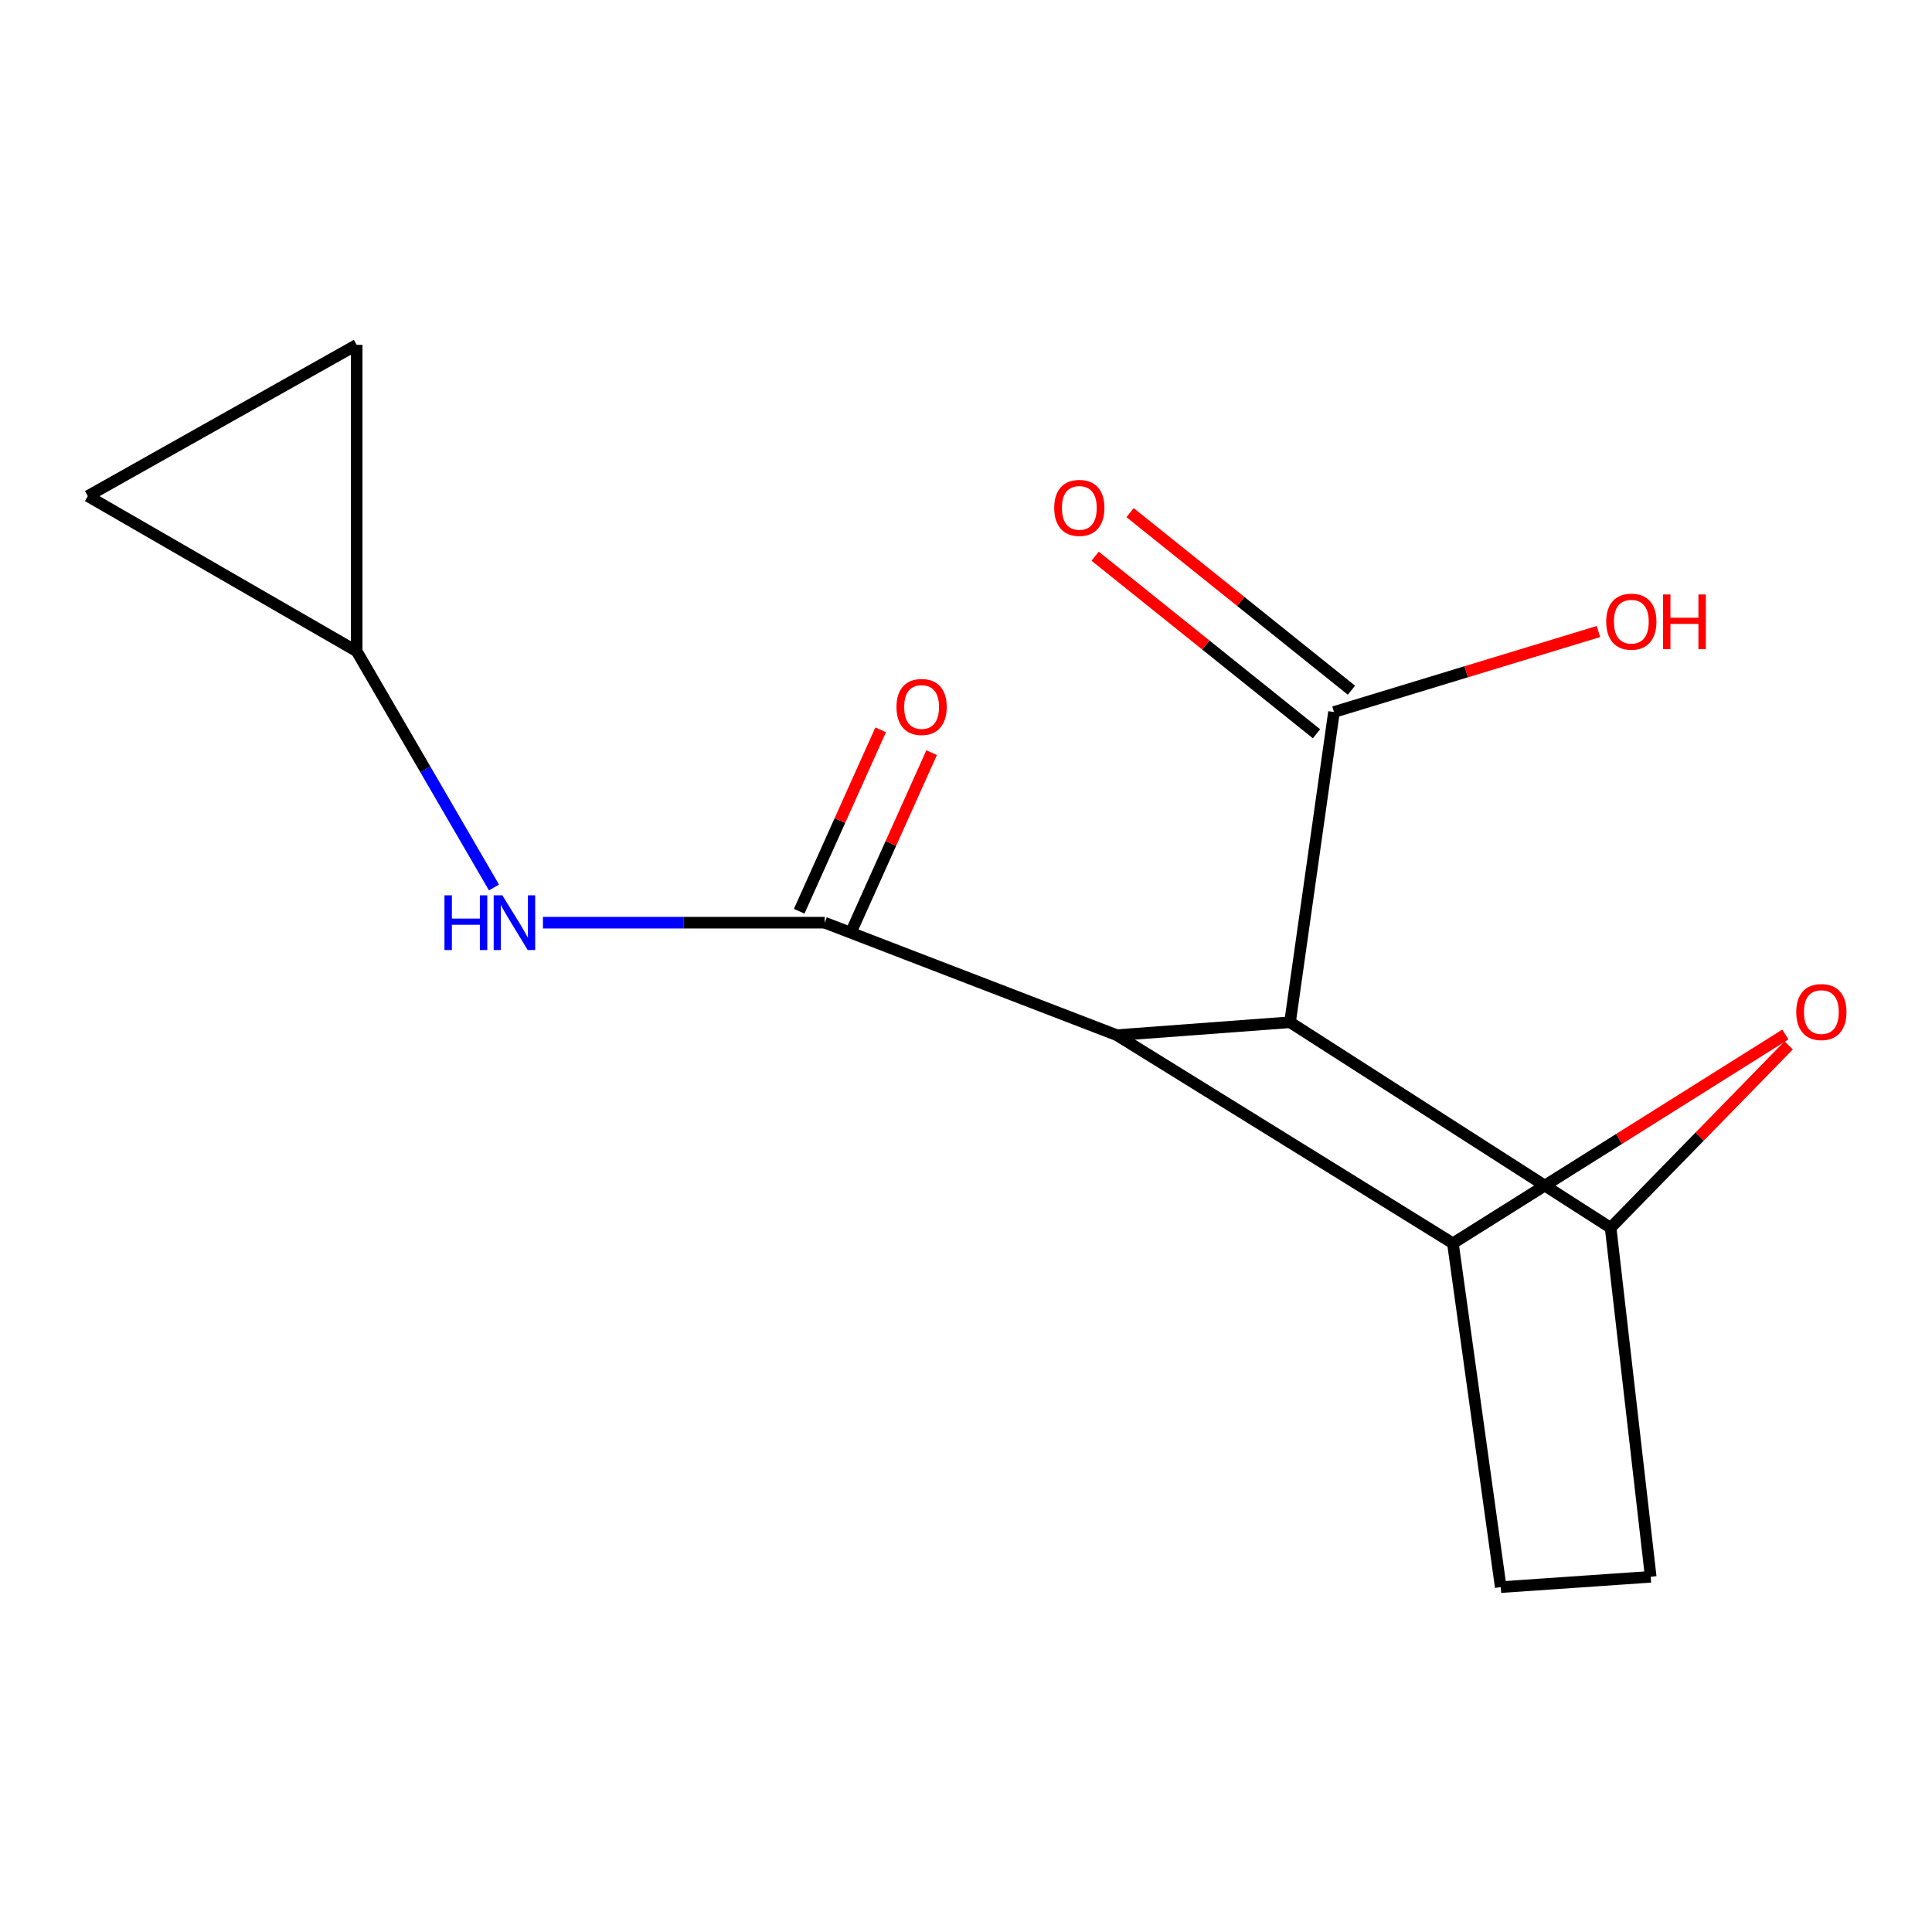 <?xml version='1.0' encoding='iso-8859-1'?>
<svg version='1.1' baseProfile='full'
              xmlns='http://www.w3.org/2000/svg'
                      xmlns:rdkit='http://www.rdkit.org/xml'
                      xmlns:xlink='http://www.w3.org/1999/xlink'
                  xml:space='preserve'
width='1000px' height='1000px' viewBox='0 0 1000 1000'>
<!-- END OF HEADER -->
<rect style='opacity:1.0;fill:#FFFFFF;stroke:none' width='1000' height='1000' x='0' y='0'> </rect>
<path class='bond-0' d='M 578.057,535.799 L 667.723,529.118' style='fill:none;fill-rule:evenodd;stroke:#000000;stroke-width:6px;stroke-linecap:butt;stroke-linejoin:miter;stroke-opacity:1' />
<path class='bond-1' d='M 578.057,535.799 L 426.846,477.579' style='fill:none;fill-rule:evenodd;stroke:#000000;stroke-width:6px;stroke-linecap:butt;stroke-linejoin:miter;stroke-opacity:1' />
<path class='bond-2' d='M 578.057,535.799 L 752.025,643.534' style='fill:none;fill-rule:evenodd;stroke:#000000;stroke-width:6px;stroke-linecap:butt;stroke-linejoin:miter;stroke-opacity:1' />
<path class='bond-3' d='M 667.723,529.118 L 833.662,635.503' style='fill:none;fill-rule:evenodd;stroke:#000000;stroke-width:6px;stroke-linecap:butt;stroke-linejoin:miter;stroke-opacity:1' />
<path class='bond-5' d='M 667.723,529.118 L 690.465,368.528' style='fill:none;fill-rule:evenodd;stroke:#000000;stroke-width:6px;stroke-linecap:butt;stroke-linejoin:miter;stroke-opacity:1' />
<path class='bond-6' d='M 426.846,477.579 L 353.936,477.579' style='fill:none;fill-rule:evenodd;stroke:#000000;stroke-width:6px;stroke-linecap:butt;stroke-linejoin:miter;stroke-opacity:1' />
<path class='bond-6' d='M 353.936,477.579 L 281.026,477.579' style='fill:none;fill-rule:evenodd;stroke:#0000FF;stroke-width:6px;stroke-linecap:butt;stroke-linejoin:miter;stroke-opacity:1' />
<path class='bond-8' d='M 440.032,483.501 L 461.117,436.545' style='fill:none;fill-rule:evenodd;stroke:#000000;stroke-width:6px;stroke-linecap:butt;stroke-linejoin:miter;stroke-opacity:1' />
<path class='bond-8' d='M 461.117,436.545 L 482.203,389.589' style='fill:none;fill-rule:evenodd;stroke:#FF0000;stroke-width:6px;stroke-linecap:butt;stroke-linejoin:miter;stroke-opacity:1' />
<path class='bond-8' d='M 413.66,471.658 L 434.745,424.702' style='fill:none;fill-rule:evenodd;stroke:#000000;stroke-width:6px;stroke-linecap:butt;stroke-linejoin:miter;stroke-opacity:1' />
<path class='bond-8' d='M 434.745,424.702 L 455.83,377.747' style='fill:none;fill-rule:evenodd;stroke:#FF0000;stroke-width:6px;stroke-linecap:butt;stroke-linejoin:miter;stroke-opacity:1' />
<path class='bond-4' d='M 752.025,643.534 L 838.062,589.494' style='fill:none;fill-rule:evenodd;stroke:#000000;stroke-width:6px;stroke-linecap:butt;stroke-linejoin:miter;stroke-opacity:1' />
<path class='bond-4' d='M 838.062,589.494 L 924.099,535.455' style='fill:none;fill-rule:evenodd;stroke:#FF0000;stroke-width:6px;stroke-linecap:butt;stroke-linejoin:miter;stroke-opacity:1' />
<path class='bond-12' d='M 752.025,643.534 L 776.775,821.501' style='fill:none;fill-rule:evenodd;stroke:#000000;stroke-width:6px;stroke-linecap:butt;stroke-linejoin:miter;stroke-opacity:1' />
<path class='bond-15' d='M 833.662,635.503 L 879.743,588.288' style='fill:none;fill-rule:evenodd;stroke:#000000;stroke-width:6px;stroke-linecap:butt;stroke-linejoin:miter;stroke-opacity:1' />
<path class='bond-15' d='M 879.743,588.288 L 925.825,541.073' style='fill:none;fill-rule:evenodd;stroke:#FF0000;stroke-width:6px;stroke-linecap:butt;stroke-linejoin:miter;stroke-opacity:1' />
<path class='bond-16' d='M 833.662,635.503 L 854.412,816.153' style='fill:none;fill-rule:evenodd;stroke:#000000;stroke-width:6px;stroke-linecap:butt;stroke-linejoin:miter;stroke-opacity:1' />
<path class='bond-13' d='M 699.509,357.252 L 642.217,311.297' style='fill:none;fill-rule:evenodd;stroke:#000000;stroke-width:6px;stroke-linecap:butt;stroke-linejoin:miter;stroke-opacity:1' />
<path class='bond-13' d='M 642.217,311.297 L 584.924,265.341' style='fill:none;fill-rule:evenodd;stroke:#FF0000;stroke-width:6px;stroke-linecap:butt;stroke-linejoin:miter;stroke-opacity:1' />
<path class='bond-13' d='M 681.421,379.803 L 624.128,333.848' style='fill:none;fill-rule:evenodd;stroke:#000000;stroke-width:6px;stroke-linecap:butt;stroke-linejoin:miter;stroke-opacity:1' />
<path class='bond-13' d='M 624.128,333.848 L 566.836,287.892' style='fill:none;fill-rule:evenodd;stroke:#FF0000;stroke-width:6px;stroke-linecap:butt;stroke-linejoin:miter;stroke-opacity:1' />
<path class='bond-14' d='M 690.465,368.528 L 758.909,347.701' style='fill:none;fill-rule:evenodd;stroke:#000000;stroke-width:6px;stroke-linecap:butt;stroke-linejoin:miter;stroke-opacity:1' />
<path class='bond-14' d='M 758.909,347.701 L 827.352,326.875' style='fill:none;fill-rule:evenodd;stroke:#FF0000;stroke-width:6px;stroke-linecap:butt;stroke-linejoin:miter;stroke-opacity:1' />
<path class='bond-7' d='M 255.682,459.357 L 220.151,398.219' style='fill:none;fill-rule:evenodd;stroke:#0000FF;stroke-width:6px;stroke-linecap:butt;stroke-linejoin:miter;stroke-opacity:1' />
<path class='bond-7' d='M 220.151,398.219 L 184.62,337.081' style='fill:none;fill-rule:evenodd;stroke:#000000;stroke-width:6px;stroke-linecap:butt;stroke-linejoin:miter;stroke-opacity:1' />
<path class='bond-9' d='M 184.62,337.081 L 45.455,256.778' style='fill:none;fill-rule:evenodd;stroke:#000000;stroke-width:6px;stroke-linecap:butt;stroke-linejoin:miter;stroke-opacity:1' />
<path class='bond-10' d='M 184.62,337.081 L 184.62,178.499' style='fill:none;fill-rule:evenodd;stroke:#000000;stroke-width:6px;stroke-linecap:butt;stroke-linejoin:miter;stroke-opacity:1' />
<path class='bond-17' d='M 45.455,256.778 L 184.62,178.499' style='fill:none;fill-rule:evenodd;stroke:#000000;stroke-width:6px;stroke-linecap:butt;stroke-linejoin:miter;stroke-opacity:1' />
<path class='bond-11' d='M 854.412,816.153 L 776.775,821.501' style='fill:none;fill-rule:evenodd;stroke:#000000;stroke-width:6px;stroke-linecap:butt;stroke-linejoin:miter;stroke-opacity:1' />
<path  class='atom-5' d='M 929.729 523.834
Q 929.729 517.034, 933.089 513.234
Q 936.449 509.434, 942.729 509.434
Q 949.009 509.434, 952.369 513.234
Q 955.729 517.034, 955.729 523.834
Q 955.729 530.714, 952.329 534.634
Q 948.929 538.514, 942.729 538.514
Q 936.489 538.514, 933.089 534.634
Q 929.729 530.754, 929.729 523.834
M 942.729 535.314
Q 947.049 535.314, 949.369 532.434
Q 951.729 529.514, 951.729 523.834
Q 951.729 518.274, 949.369 515.474
Q 947.049 512.634, 942.729 512.634
Q 938.409 512.634, 936.049 515.434
Q 933.729 518.234, 933.729 523.834
Q 933.729 529.554, 936.049 532.434
Q 938.409 535.314, 942.729 535.314
' fill='#FF0000'/>
<path  class='atom-7' d='M 230.052 463.419
L 233.892 463.419
L 233.892 475.459
L 248.372 475.459
L 248.372 463.419
L 252.212 463.419
L 252.212 491.739
L 248.372 491.739
L 248.372 478.659
L 233.892 478.659
L 233.892 491.739
L 230.052 491.739
L 230.052 463.419
' fill='#0000FF'/>
<path  class='atom-7' d='M 260.012 463.419
L 269.292 478.419
Q 270.212 479.899, 271.692 482.579
Q 273.172 485.259, 273.252 485.419
L 273.252 463.419
L 277.012 463.419
L 277.012 491.739
L 273.132 491.739
L 263.172 475.339
Q 262.012 473.419, 260.772 471.219
Q 259.572 469.019, 259.212 468.339
L 259.212 491.739
L 255.532 491.739
L 255.532 463.419
L 260.012 463.419
' fill='#0000FF'/>
<path  class='atom-9' d='M 464.019 365.926
Q 464.019 359.126, 467.379 355.326
Q 470.739 351.526, 477.019 351.526
Q 483.299 351.526, 486.659 355.326
Q 490.019 359.126, 490.019 365.926
Q 490.019 372.806, 486.619 376.726
Q 483.219 380.606, 477.019 380.606
Q 470.779 380.606, 467.379 376.726
Q 464.019 372.846, 464.019 365.926
M 477.019 377.406
Q 481.339 377.406, 483.659 374.526
Q 486.019 371.606, 486.019 365.926
Q 486.019 360.366, 483.659 357.566
Q 481.339 354.726, 477.019 354.726
Q 472.699 354.726, 470.339 357.526
Q 468.019 360.326, 468.019 365.926
Q 468.019 371.646, 470.339 374.526
Q 472.699 377.406, 477.019 377.406
' fill='#FF0000'/>
<path  class='atom-14' d='M 545.656 262.881
Q 545.656 256.081, 549.016 252.281
Q 552.376 248.481, 558.656 248.481
Q 564.936 248.481, 568.296 252.281
Q 571.656 256.081, 571.656 262.881
Q 571.656 269.761, 568.256 273.681
Q 564.856 277.561, 558.656 277.561
Q 552.416 277.561, 549.016 273.681
Q 545.656 269.801, 545.656 262.881
M 558.656 274.361
Q 562.976 274.361, 565.296 271.481
Q 567.656 268.561, 567.656 262.881
Q 567.656 257.321, 565.296 254.521
Q 562.976 251.681, 558.656 251.681
Q 554.336 251.681, 551.976 254.481
Q 549.656 257.281, 549.656 262.881
Q 549.656 268.601, 551.976 271.481
Q 554.336 274.361, 558.656 274.361
' fill='#FF0000'/>
<path  class='atom-15' d='M 831.374 321.775
Q 831.374 314.975, 834.734 311.175
Q 838.094 307.375, 844.374 307.375
Q 850.654 307.375, 854.014 311.175
Q 857.374 314.975, 857.374 321.775
Q 857.374 328.655, 853.974 332.575
Q 850.574 336.455, 844.374 336.455
Q 838.134 336.455, 834.734 332.575
Q 831.374 328.695, 831.374 321.775
M 844.374 333.255
Q 848.694 333.255, 851.014 330.375
Q 853.374 327.455, 853.374 321.775
Q 853.374 316.215, 851.014 313.415
Q 848.694 310.575, 844.374 310.575
Q 840.054 310.575, 837.694 313.375
Q 835.374 316.175, 835.374 321.775
Q 835.374 327.495, 837.694 330.375
Q 840.054 333.255, 844.374 333.255
' fill='#FF0000'/>
<path  class='atom-15' d='M 860.774 307.695
L 864.614 307.695
L 864.614 319.735
L 879.094 319.735
L 879.094 307.695
L 882.934 307.695
L 882.934 336.015
L 879.094 336.015
L 879.094 322.935
L 864.614 322.935
L 864.614 336.015
L 860.774 336.015
L 860.774 307.695
' fill='#FF0000'/>
</svg>
